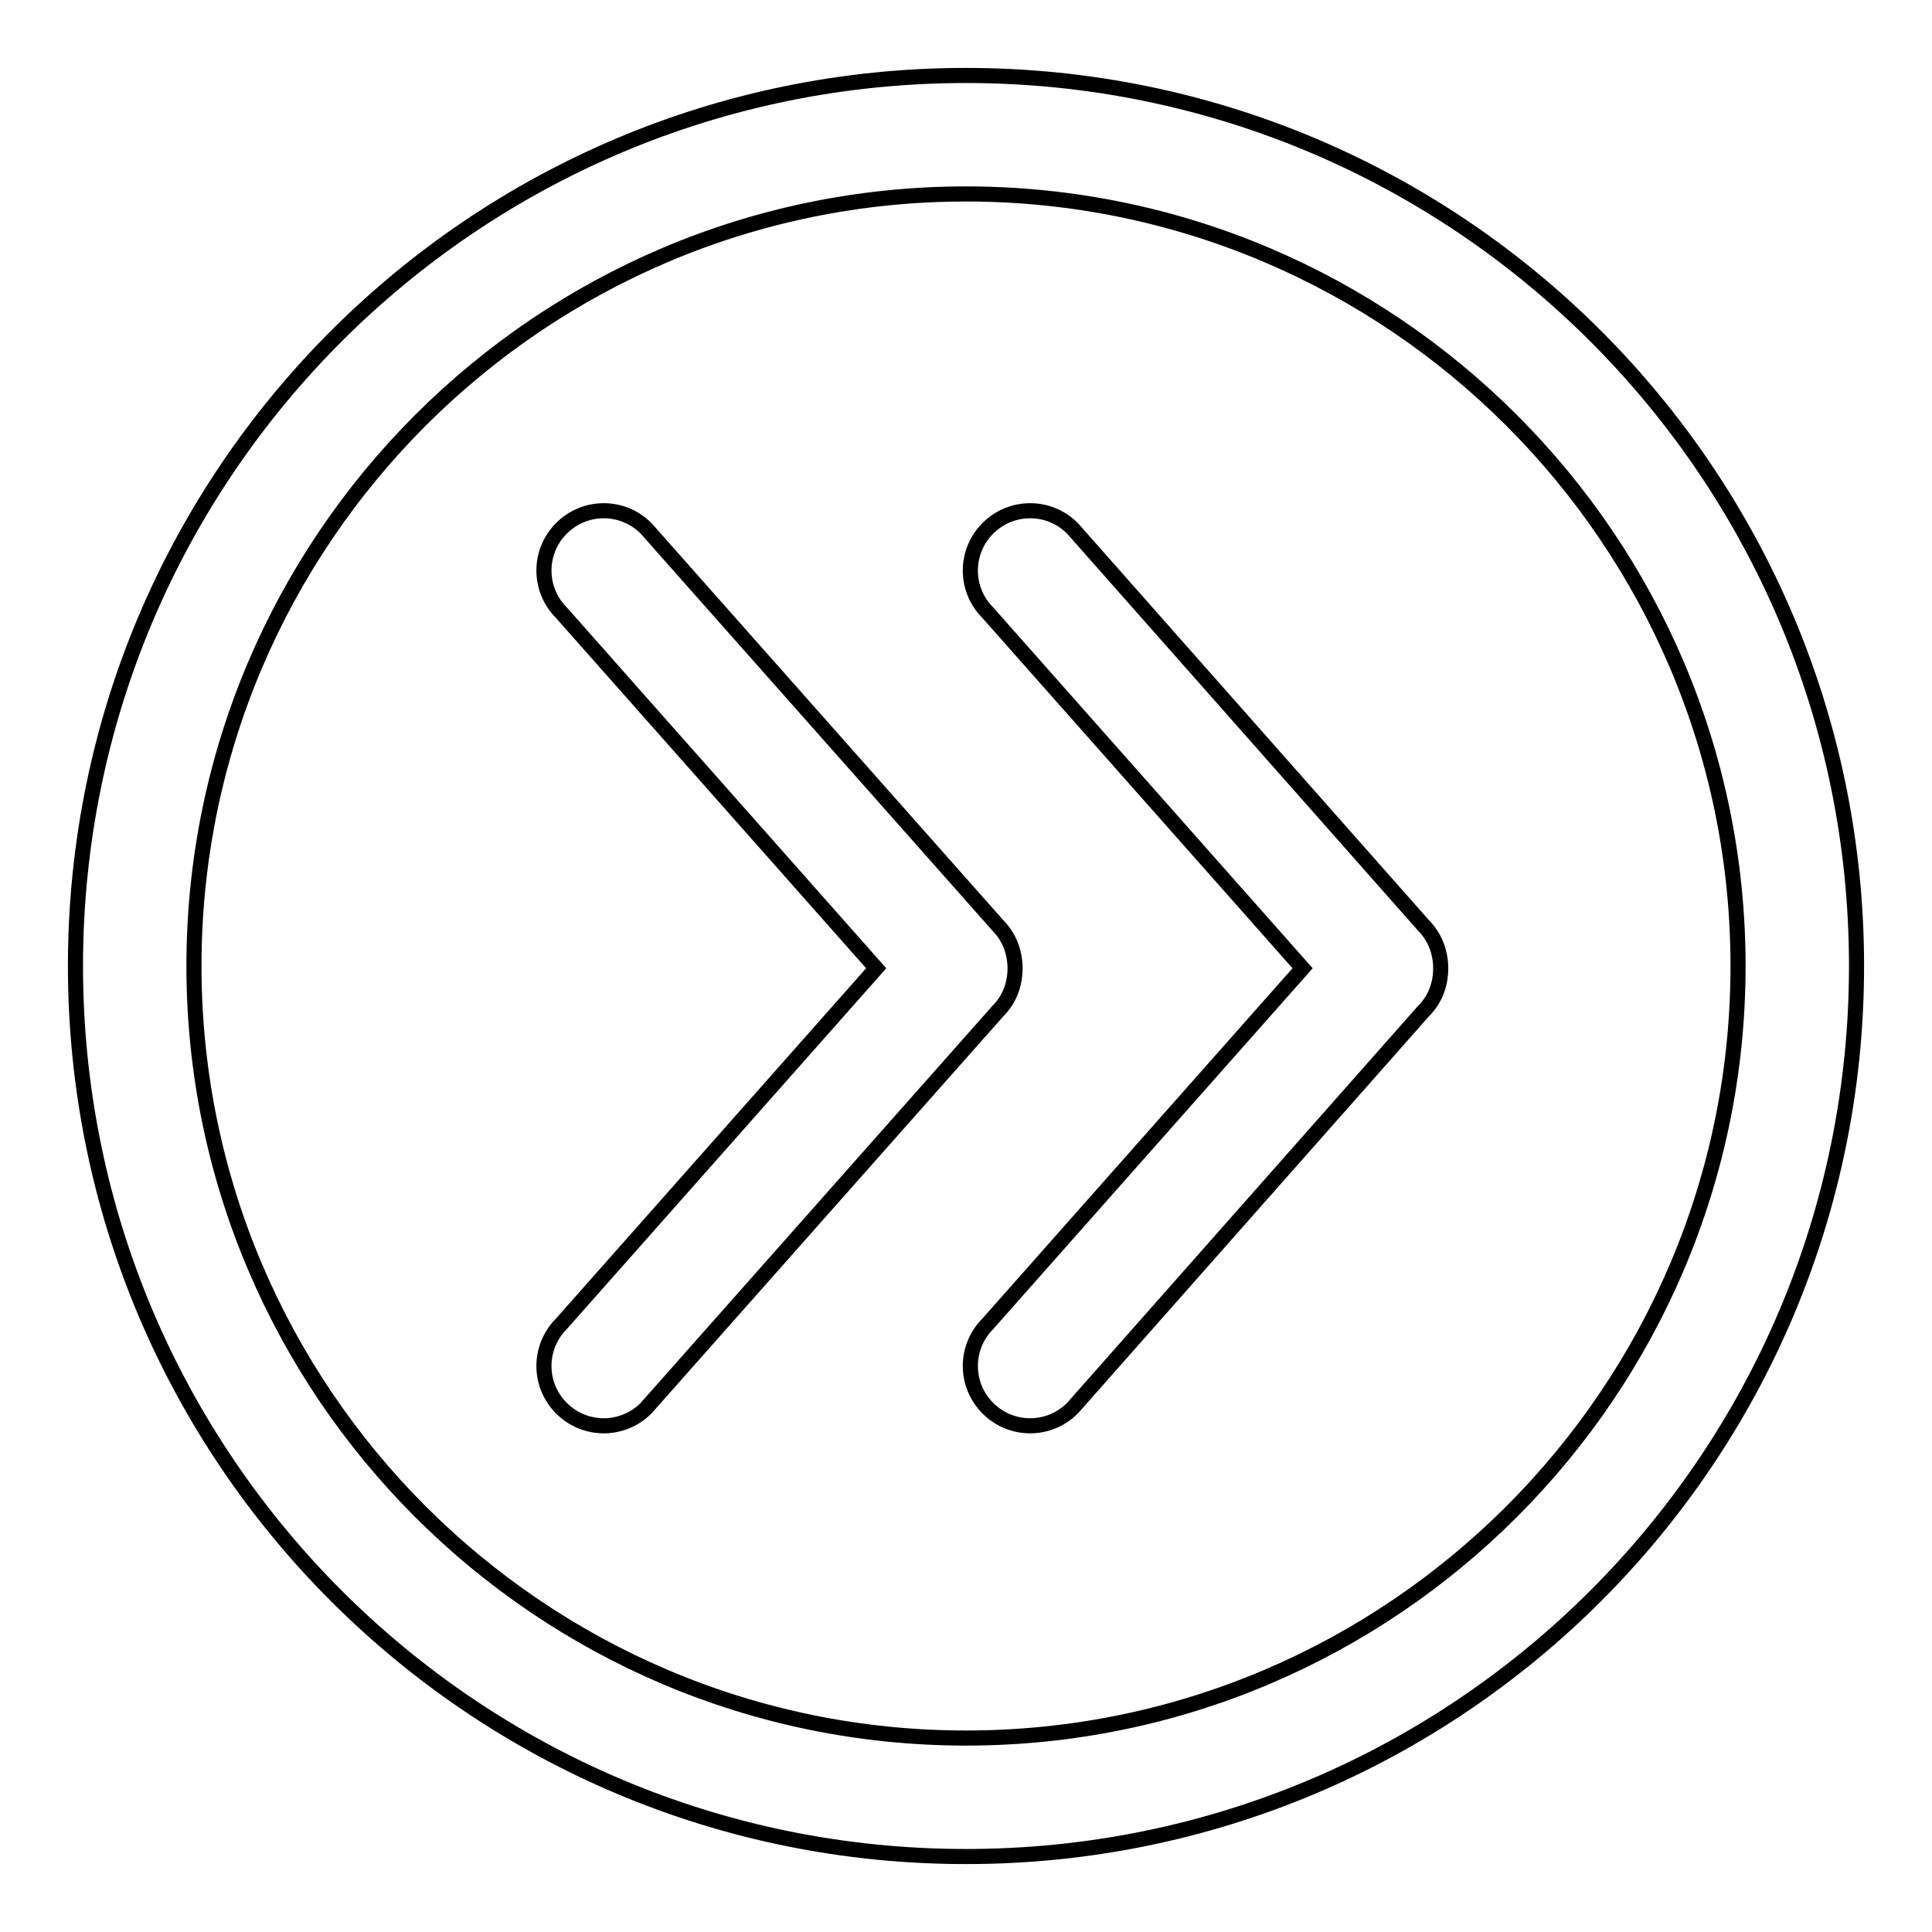 <?xml version="1.0" encoding="utf-8"?>
<!-- Svg Vector Icons : http://www.onlinewebfonts.com/icon -->
<!DOCTYPE svg PUBLIC "-//W3C//DTD SVG 1.1//EN" "http://www.w3.org/Graphics/SVG/1.1/DTD/svg11.dtd">
<svg version="1.1" xmlns="http://www.w3.org/2000/svg" xmlns:xlink="http://www.w3.org/1999/xlink" x="0px" y="0px" viewBox="0 0 256 256" enable-background="new 0 0 256 256" xml:space="preserve">
<g><g><g><g><g><g><path stroke-width="2" fill-opacity="0" stroke="#000000"  d="M128,10C62.8,10,10,62.8,10,128c0,65.2,52.8,118,118,118c65.2,0,118-52.8,118-118C246,62.8,193.2,10,128,10z M128,230.3c-56.4,0-102.3-45.9-102.3-102.3C25.7,71.6,71.6,25.7,128,25.7c56.4,0,102.3,45.9,102.3,102.3C230.3,184.4,184.4,230.3,128,230.3z"/><path stroke-width="2" fill-opacity="0" stroke="#000000"  d="M142.1,70c-3.1-3.1-8.1-3.1-11.2,0c-3.1,3.1-3.1,8.1,0,11.2l41.7,47.1l-41.7,47.1c-3.1,3.1-3.1,8.1,0,11.2c3.1,3.1,8.1,3.1,11.2,0l46.5-52.6c1.6-1.6,2.3-3.6,2.3-5.7c0-2-0.7-4.1-2.3-5.7L142.1,70z"/><path stroke-width="2" fill-opacity="0" stroke="#000000"  d="M134.5,128.3c0-2-0.7-4.1-2.3-5.7L85.6,70c-3.1-3.1-8.1-3.1-11.2,0c-3.1,3.1-3.1,8.1,0,11.2l41.7,47.1l-41.7,47.1c-3.1,3.1-3.1,8.1,0,11.2c3.1,3.1,8.1,3.1,11.2,0l46.6-52.6C133.8,132.4,134.5,130.4,134.5,128.3z"/></g></g></g></g><g></g><g></g><g></g><g></g><g></g><g></g><g></g><g></g><g></g><g></g><g></g><g></g><g></g><g></g><g></g></g></g>
</svg>